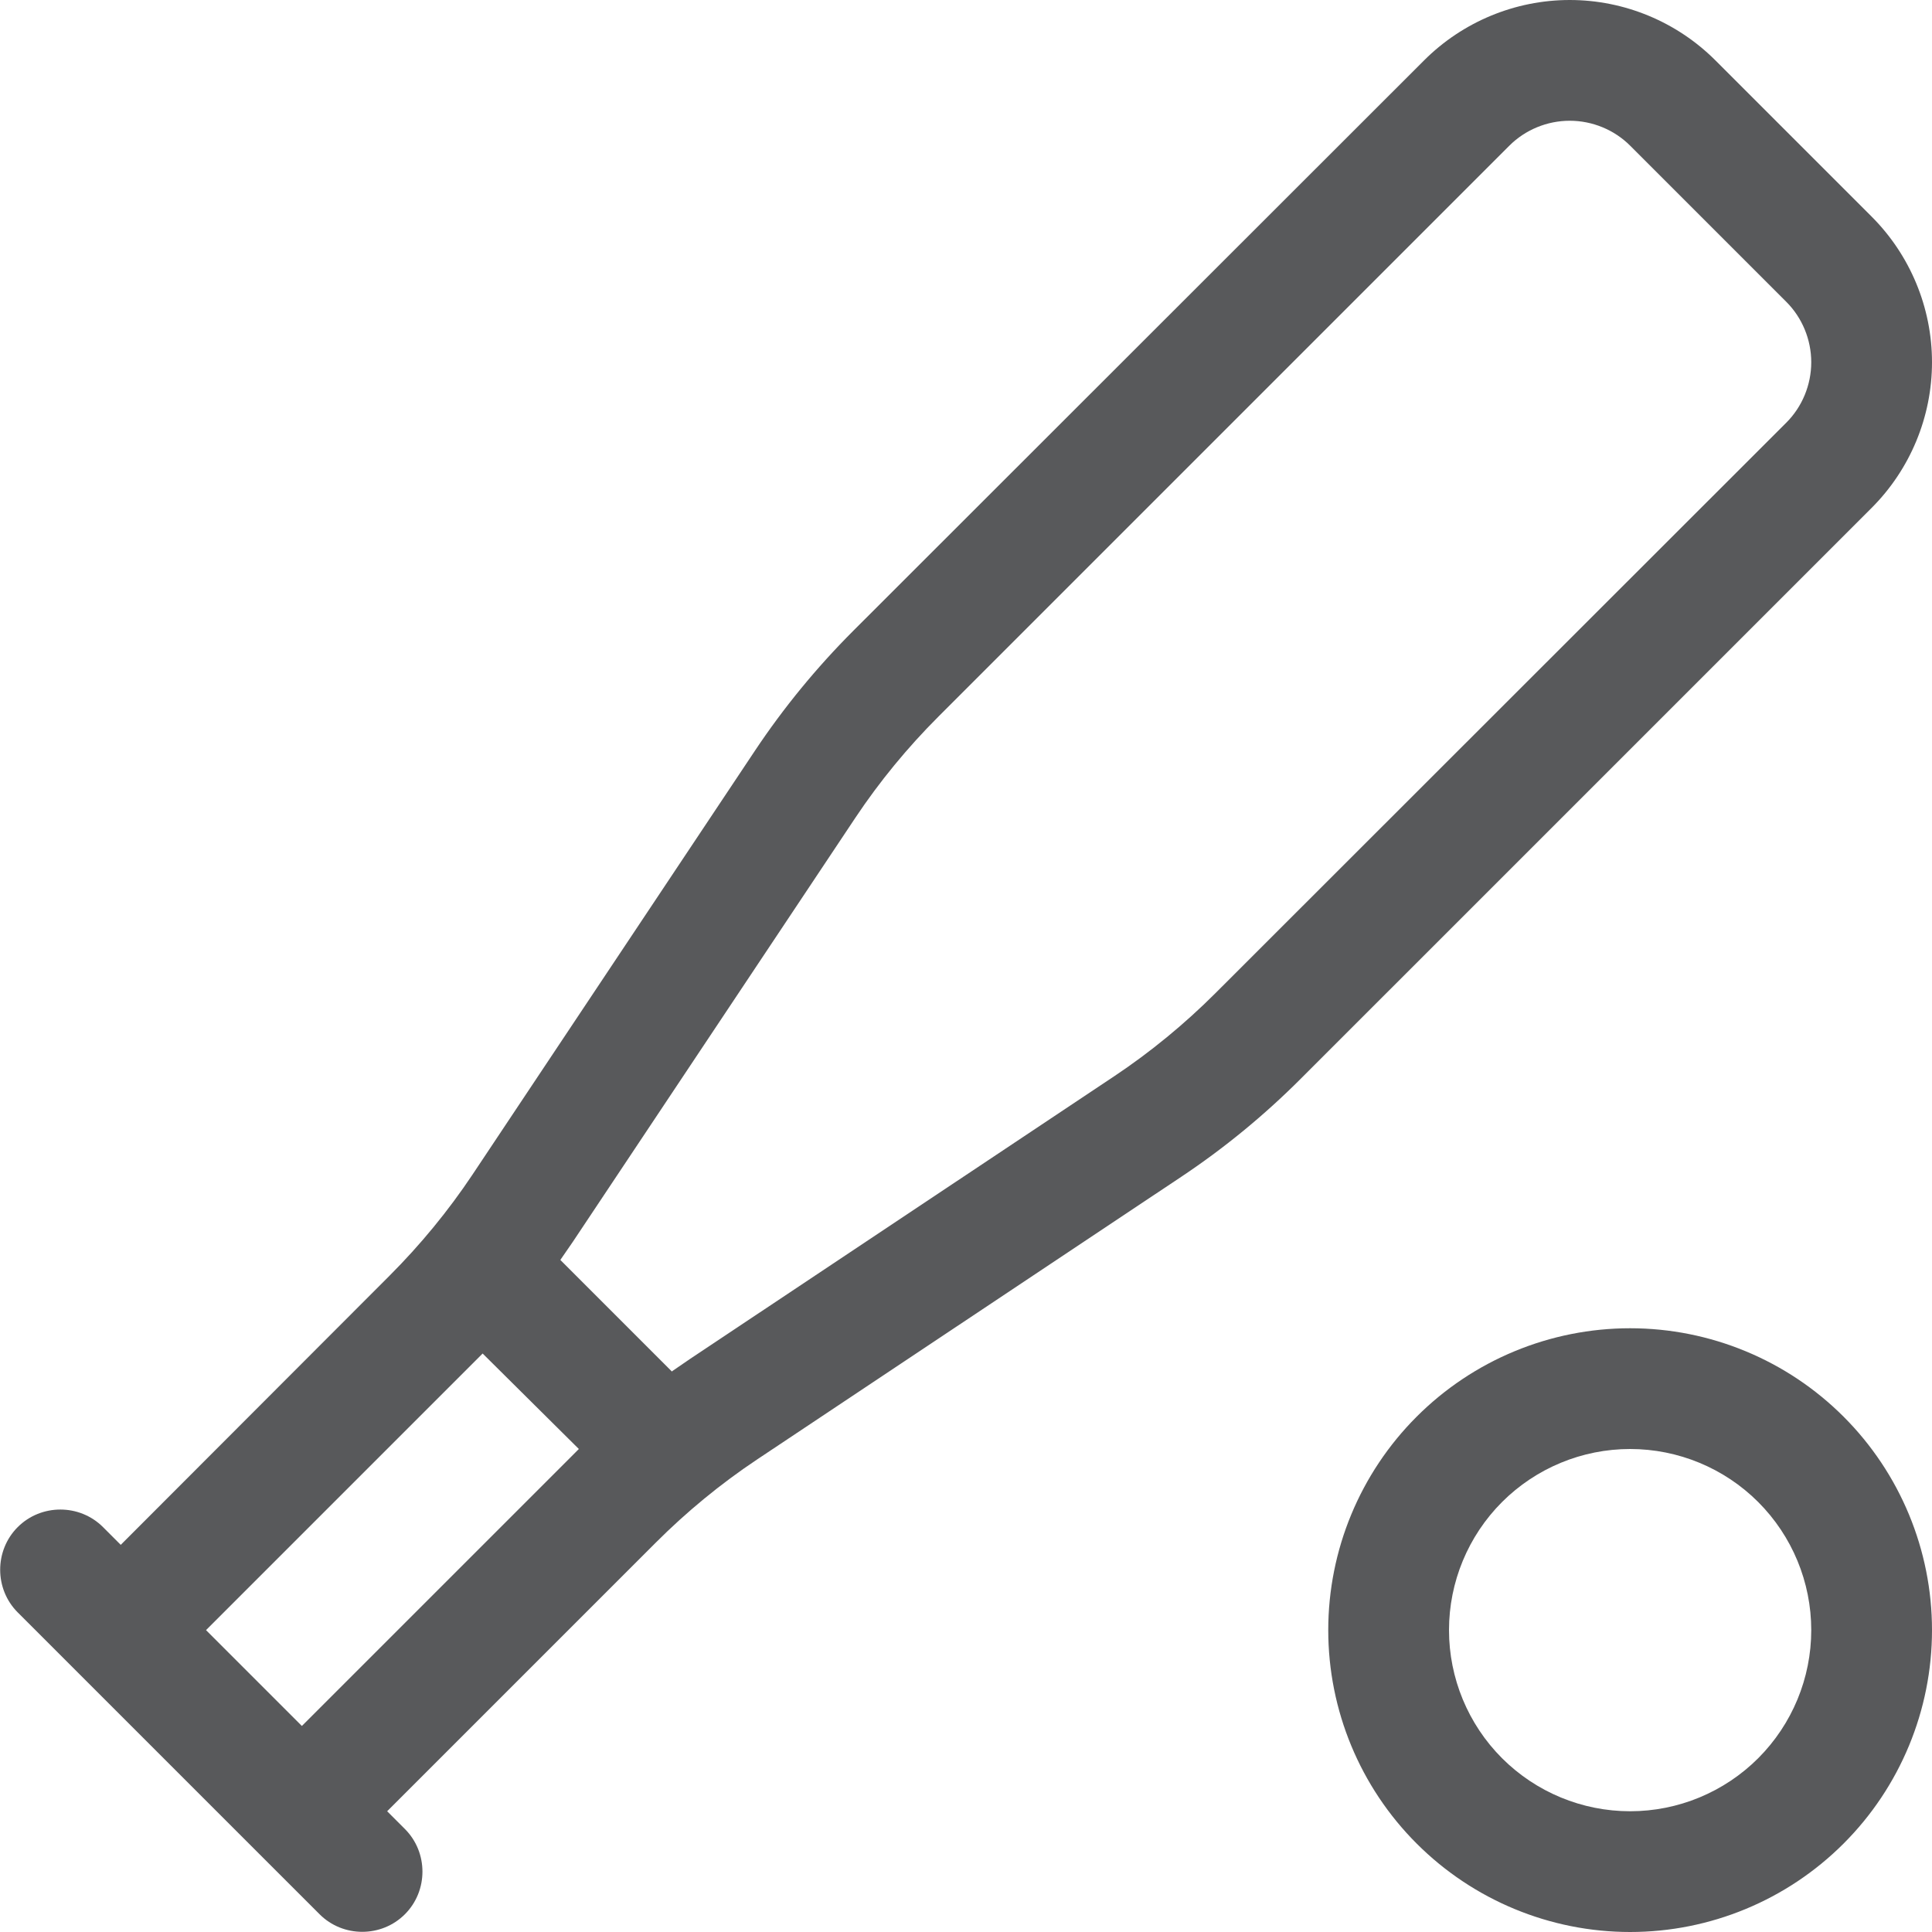 <?xml version="1.0" encoding="UTF-8"?> <svg xmlns="http://www.w3.org/2000/svg" width="64" height="64" viewBox="0 0 64 64" fill="none"><g clip-path="url(#clip0_1_35)"><path d="M52 0C50.188 0 48.45 0.725 47.175 2L28.262 20.9C27.05 22.113 25.962 23.438 25.012 24.863L15.65 38.913C14.85 40.112 13.925 41.237 12.9 42.263L4 51.175L3.412 50.587C2.637 49.812 1.362 49.812 0.587 50.587C-0.188 51.362 -0.188 52.638 0.587 53.413L1.175 54L2.587 55.413L8.587 61.413L10 62.825L10.588 63.413C11.363 64.188 12.637 64.188 13.412 63.413C14.188 62.638 14.188 61.362 13.412 60.587L12.825 60L21.725 51.1C22.75 50.075 23.875 49.15 25.075 48.35L39.125 38.987C40.55 38.038 41.875 36.95 43.087 35.737L62 16.825C63.275 15.55 64 13.812 64 12C64 10.188 63.275 8.45 62 7.175L56.825 2C55.55 0.725 53.812 0 52 0ZM10 57.175L6.825 54L15.725 45.1C15.812 45.013 15.9 44.925 15.988 44.837L19.175 48C19.087 48.087 19 48.175 18.913 48.263L10 57.175ZM22.262 45.438L18.562 41.737C18.7 41.538 18.837 41.337 18.975 41.138L28.337 27.087C29.137 25.887 30.062 24.762 31.087 23.738L50 4.825C50.525 4.3 51.25 4 52 4C52.75 4 53.475 4.3 54 4.825L59.175 10C59.7 10.525 60 11.25 60 12C60 12.75 59.7 13.475 59.175 14L40.263 32.9C39.237 33.925 38.112 34.85 36.913 35.65L22.863 45.013C22.663 45.15 22.462 45.288 22.262 45.425V45.438ZM48 54C48 52.409 48.632 50.883 49.757 49.757C50.883 48.632 52.409 48 54 48C55.591 48 57.117 48.632 58.243 49.757C59.368 50.883 60 52.409 60 54C60 55.591 59.368 57.117 58.243 58.243C57.117 59.368 55.591 60 54 60C52.409 60 50.883 59.368 49.757 58.243C48.632 57.117 48 55.591 48 54ZM64 54C64 51.348 62.946 48.804 61.071 46.929C59.196 45.054 56.652 44 54 44C51.348 44 48.804 45.054 46.929 46.929C45.053 48.804 44 51.348 44 54C44 56.652 45.053 59.196 46.929 61.071C48.804 62.946 51.348 64 54 64C56.652 64 59.196 62.946 61.071 61.071C62.946 59.196 64 56.652 64 54Z" fill="#58595B"></path></g><defs><clipPath id="clip0_1_35"><rect width="64" height="64" fill="white"></rect></clipPath></defs></svg> 